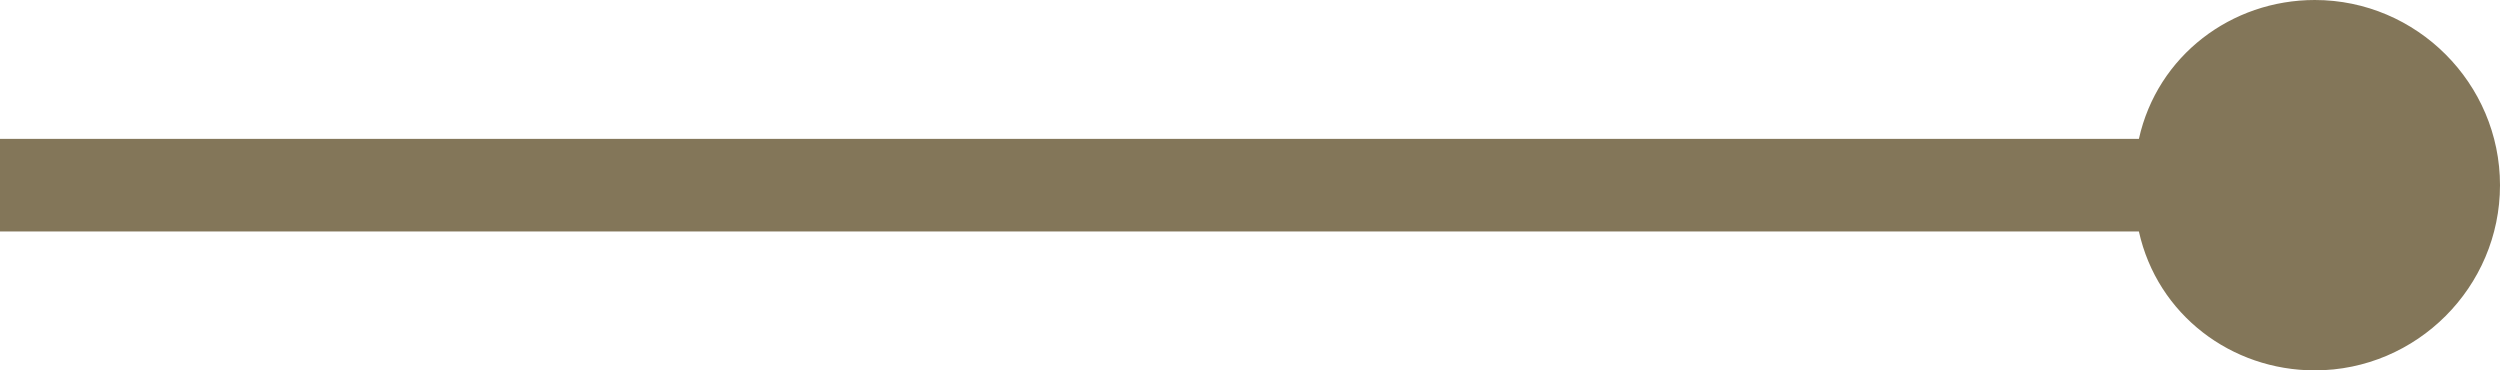 <?xml version="1.0" encoding="utf-8"?>
<!-- Generator: Adobe Illustrator 24.1.0, SVG Export Plug-In . SVG Version: 6.00 Build 0)  -->
<svg version="1.1" id="Livello_1" xmlns="http://www.w3.org/2000/svg" xmlns:xlink="http://www.w3.org/1999/xlink" x="0px" y="0px"
	 viewBox="0 0 27 4" style="enable-background:new 0 0 27 4;" xml:space="preserve">
<style type="text/css">
	.st0{fill:#837659;}
</style>
<path class="st0" d="M25,0c-0.9,0-1.7,0.6-1.9,1.5H0v1h23.1C23.3,3.4,24.1,4,25,4c1.1,0,2-0.9,2-2S26.1,0,25,0z"/>
</svg>
